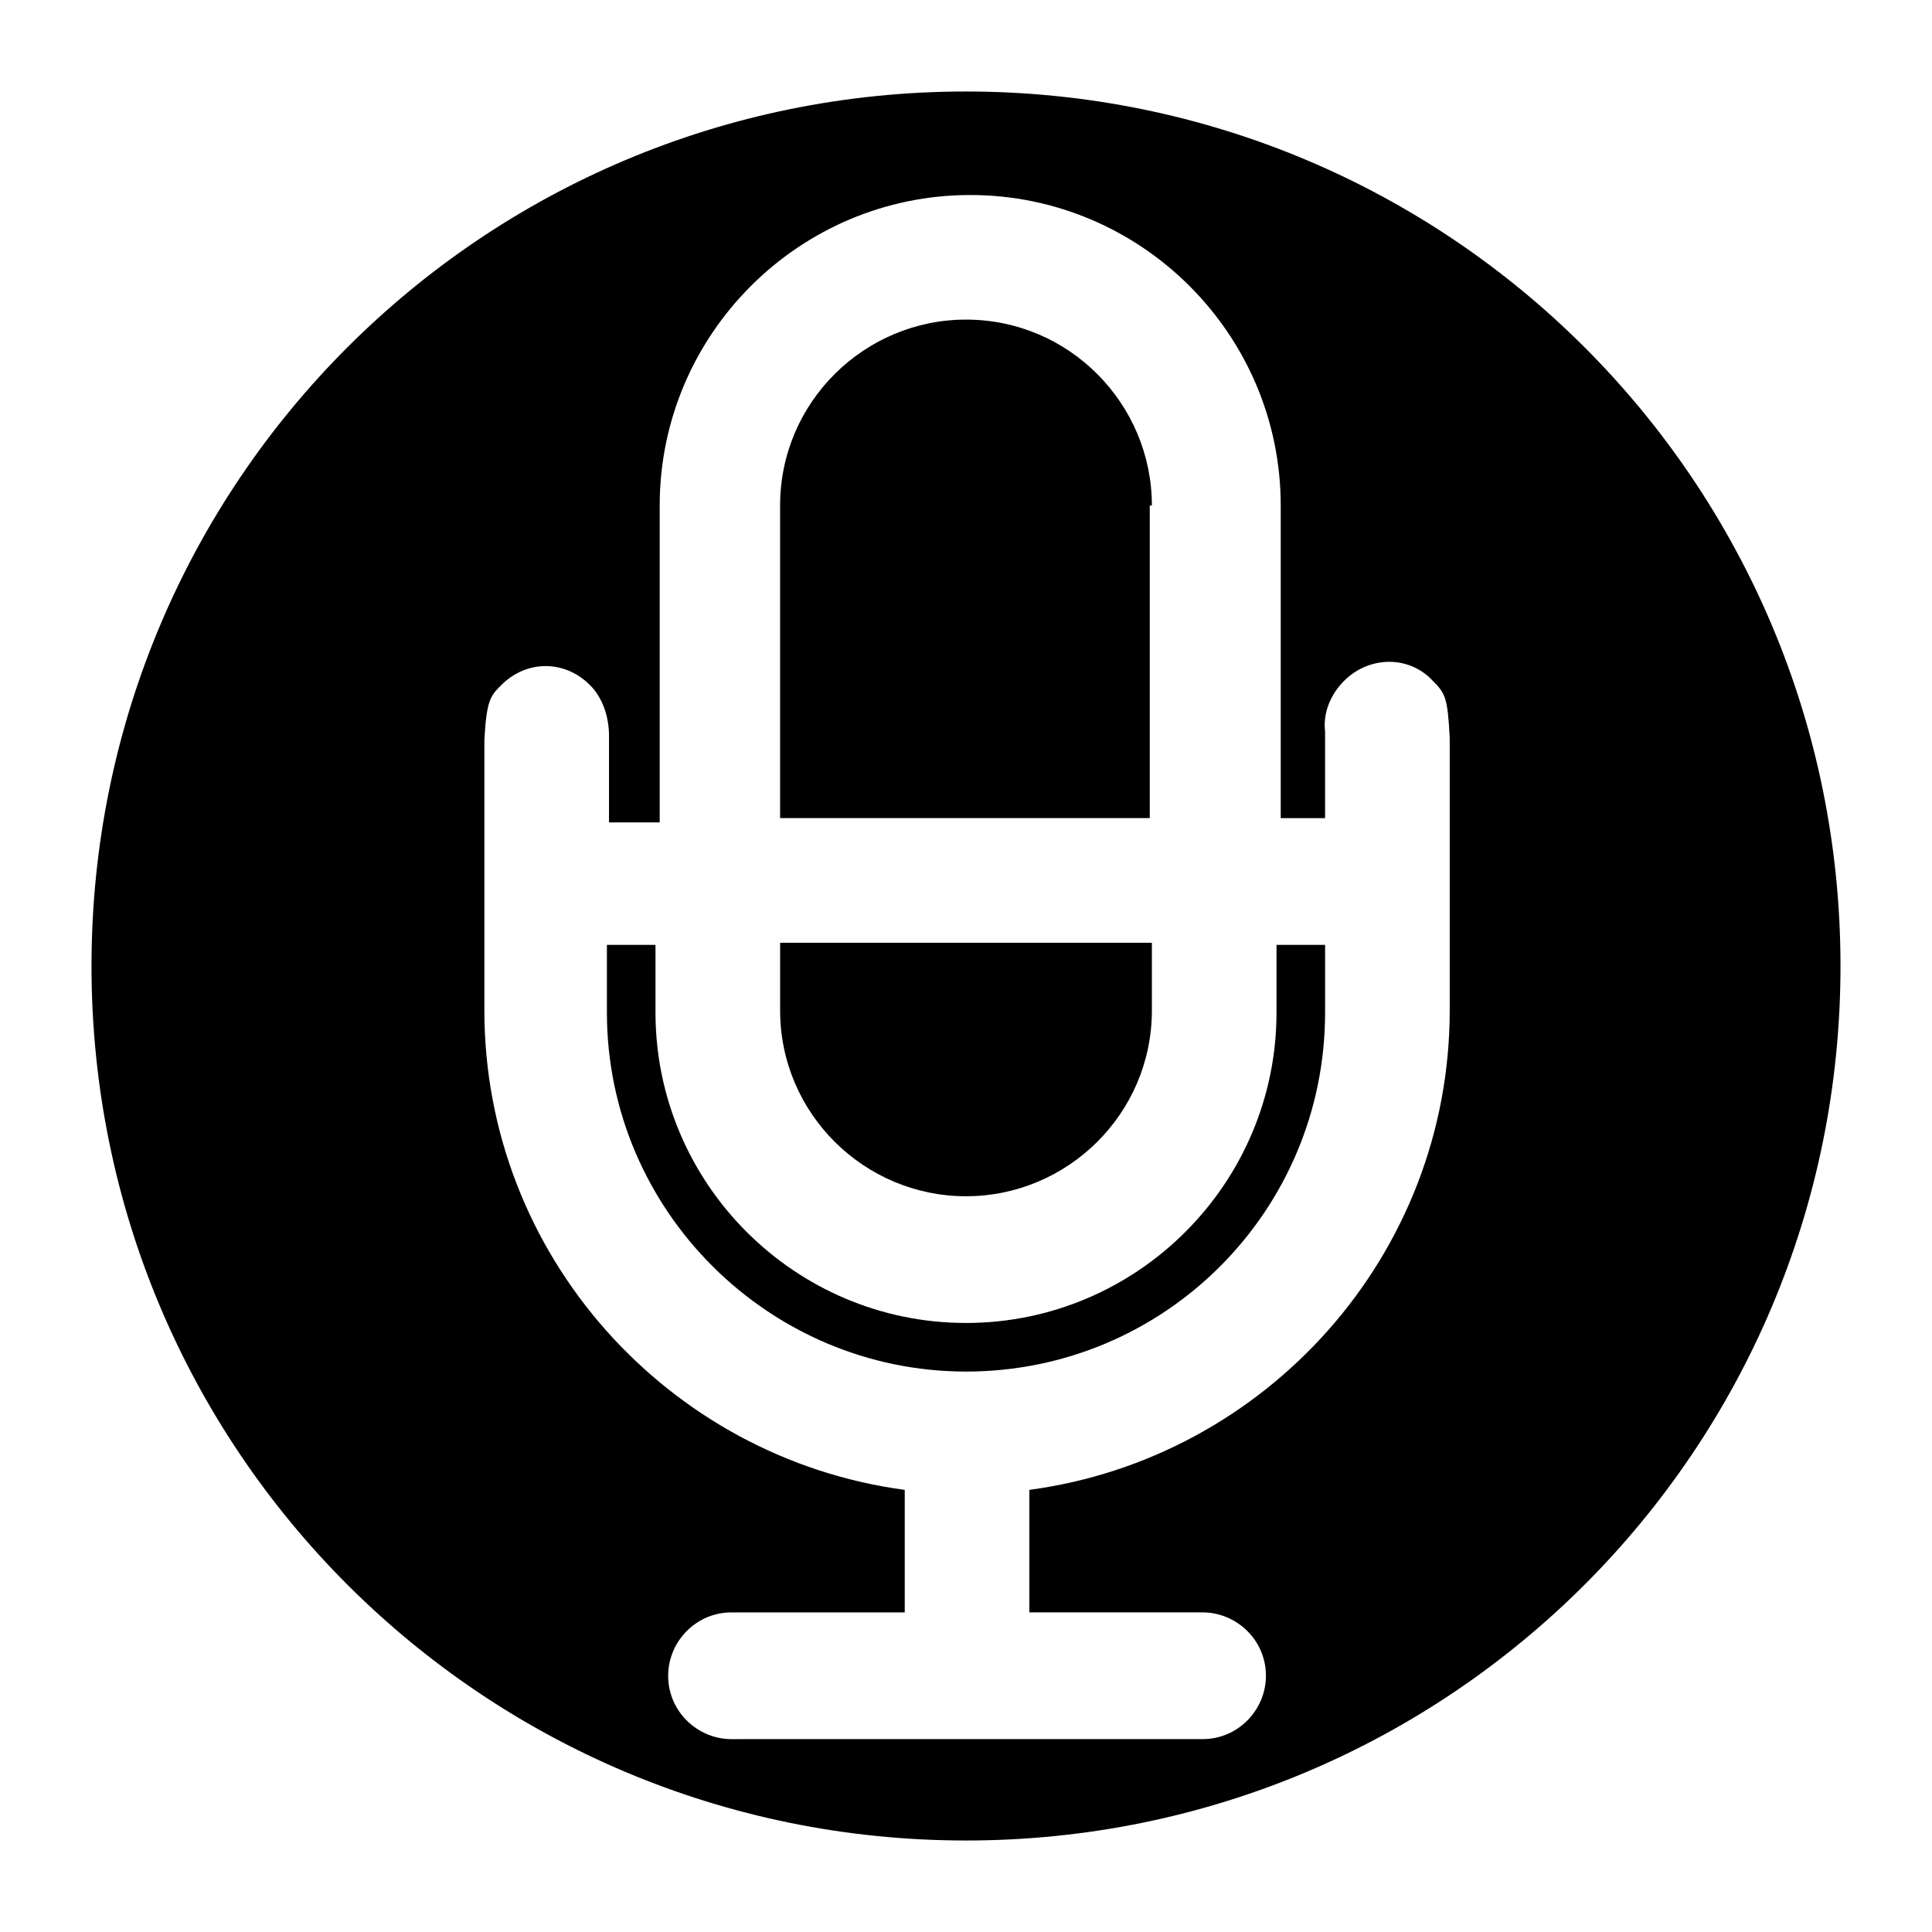 <?xml version="1.0" encoding="UTF-8"?>
<!-- Uploaded to: SVG Repo, www.svgrepo.com, Generator: SVG Repo Mixer Tools -->
<svg fill="#000000" width="800px" height="800px" version="1.1" viewBox="144 144 512 512" xmlns="http://www.w3.org/2000/svg">
 <g>
  <path d="m400 168.25c-128.19 0-231.75 103.56-231.75 231.75s103.56 231.75 231.75 231.75 231.75-103.56 231.75-231.75-103.56-231.75-231.75-231.75zm128.19 243.51c0 64.934-48.703 118.68-111.4 127.07v32.469h45.902c8.957 0 16.793 7.277 16.793 16.793 0 8.957-7.277 16.793-16.793 16.793l-124.83 0.004c-8.957 0-16.793-7.277-16.793-16.793 0-8.957 7.277-16.793 16.793-16.793h45.902v-32.469c-62.695-8.398-111.4-62.137-111.4-127.07v-17.914-53.738c0.559-10.637 1.68-11.754 4.477-14.555 6.719-6.719 16.793-6.719 23.512 0 3.359 3.359 5.039 8.398 5.039 13.434v22.953h13.434v-83.973c0-45.344 36.945-82.289 82.289-82.289s82.289 36.945 82.289 82.289v82.848h11.758v-22.953c-0.559-4.477 1.121-9.516 5.039-13.434 6.719-6.719 17.352-6.719 23.512 0 3.359 3.359 3.918 4.477 4.477 15.113v72.215z"/>
  <path d="m400 461.02c26.871 0 49.262-21.832 49.262-49.262v-17.914h-98.523v17.914c0 27.43 22.391 49.262 49.262 49.262z"/>
  <path d="m449.26 277.96c0-26.871-21.832-49.262-49.262-49.262-26.871 0-49.262 21.832-49.262 49.262v82.848h97.965l-0.004-82.848z"/>
  <path d="m482.29 412.31c0 45.344-36.945 82.289-82.289 82.289s-82.289-36.945-82.289-82.289v-17.914l-12.875 0.004v17.914c0 52.621 43.105 95.164 95.164 95.164 52.621 0 95.164-42.543 95.164-95.164v-17.914h-12.875z"/>
 </g>
</svg>